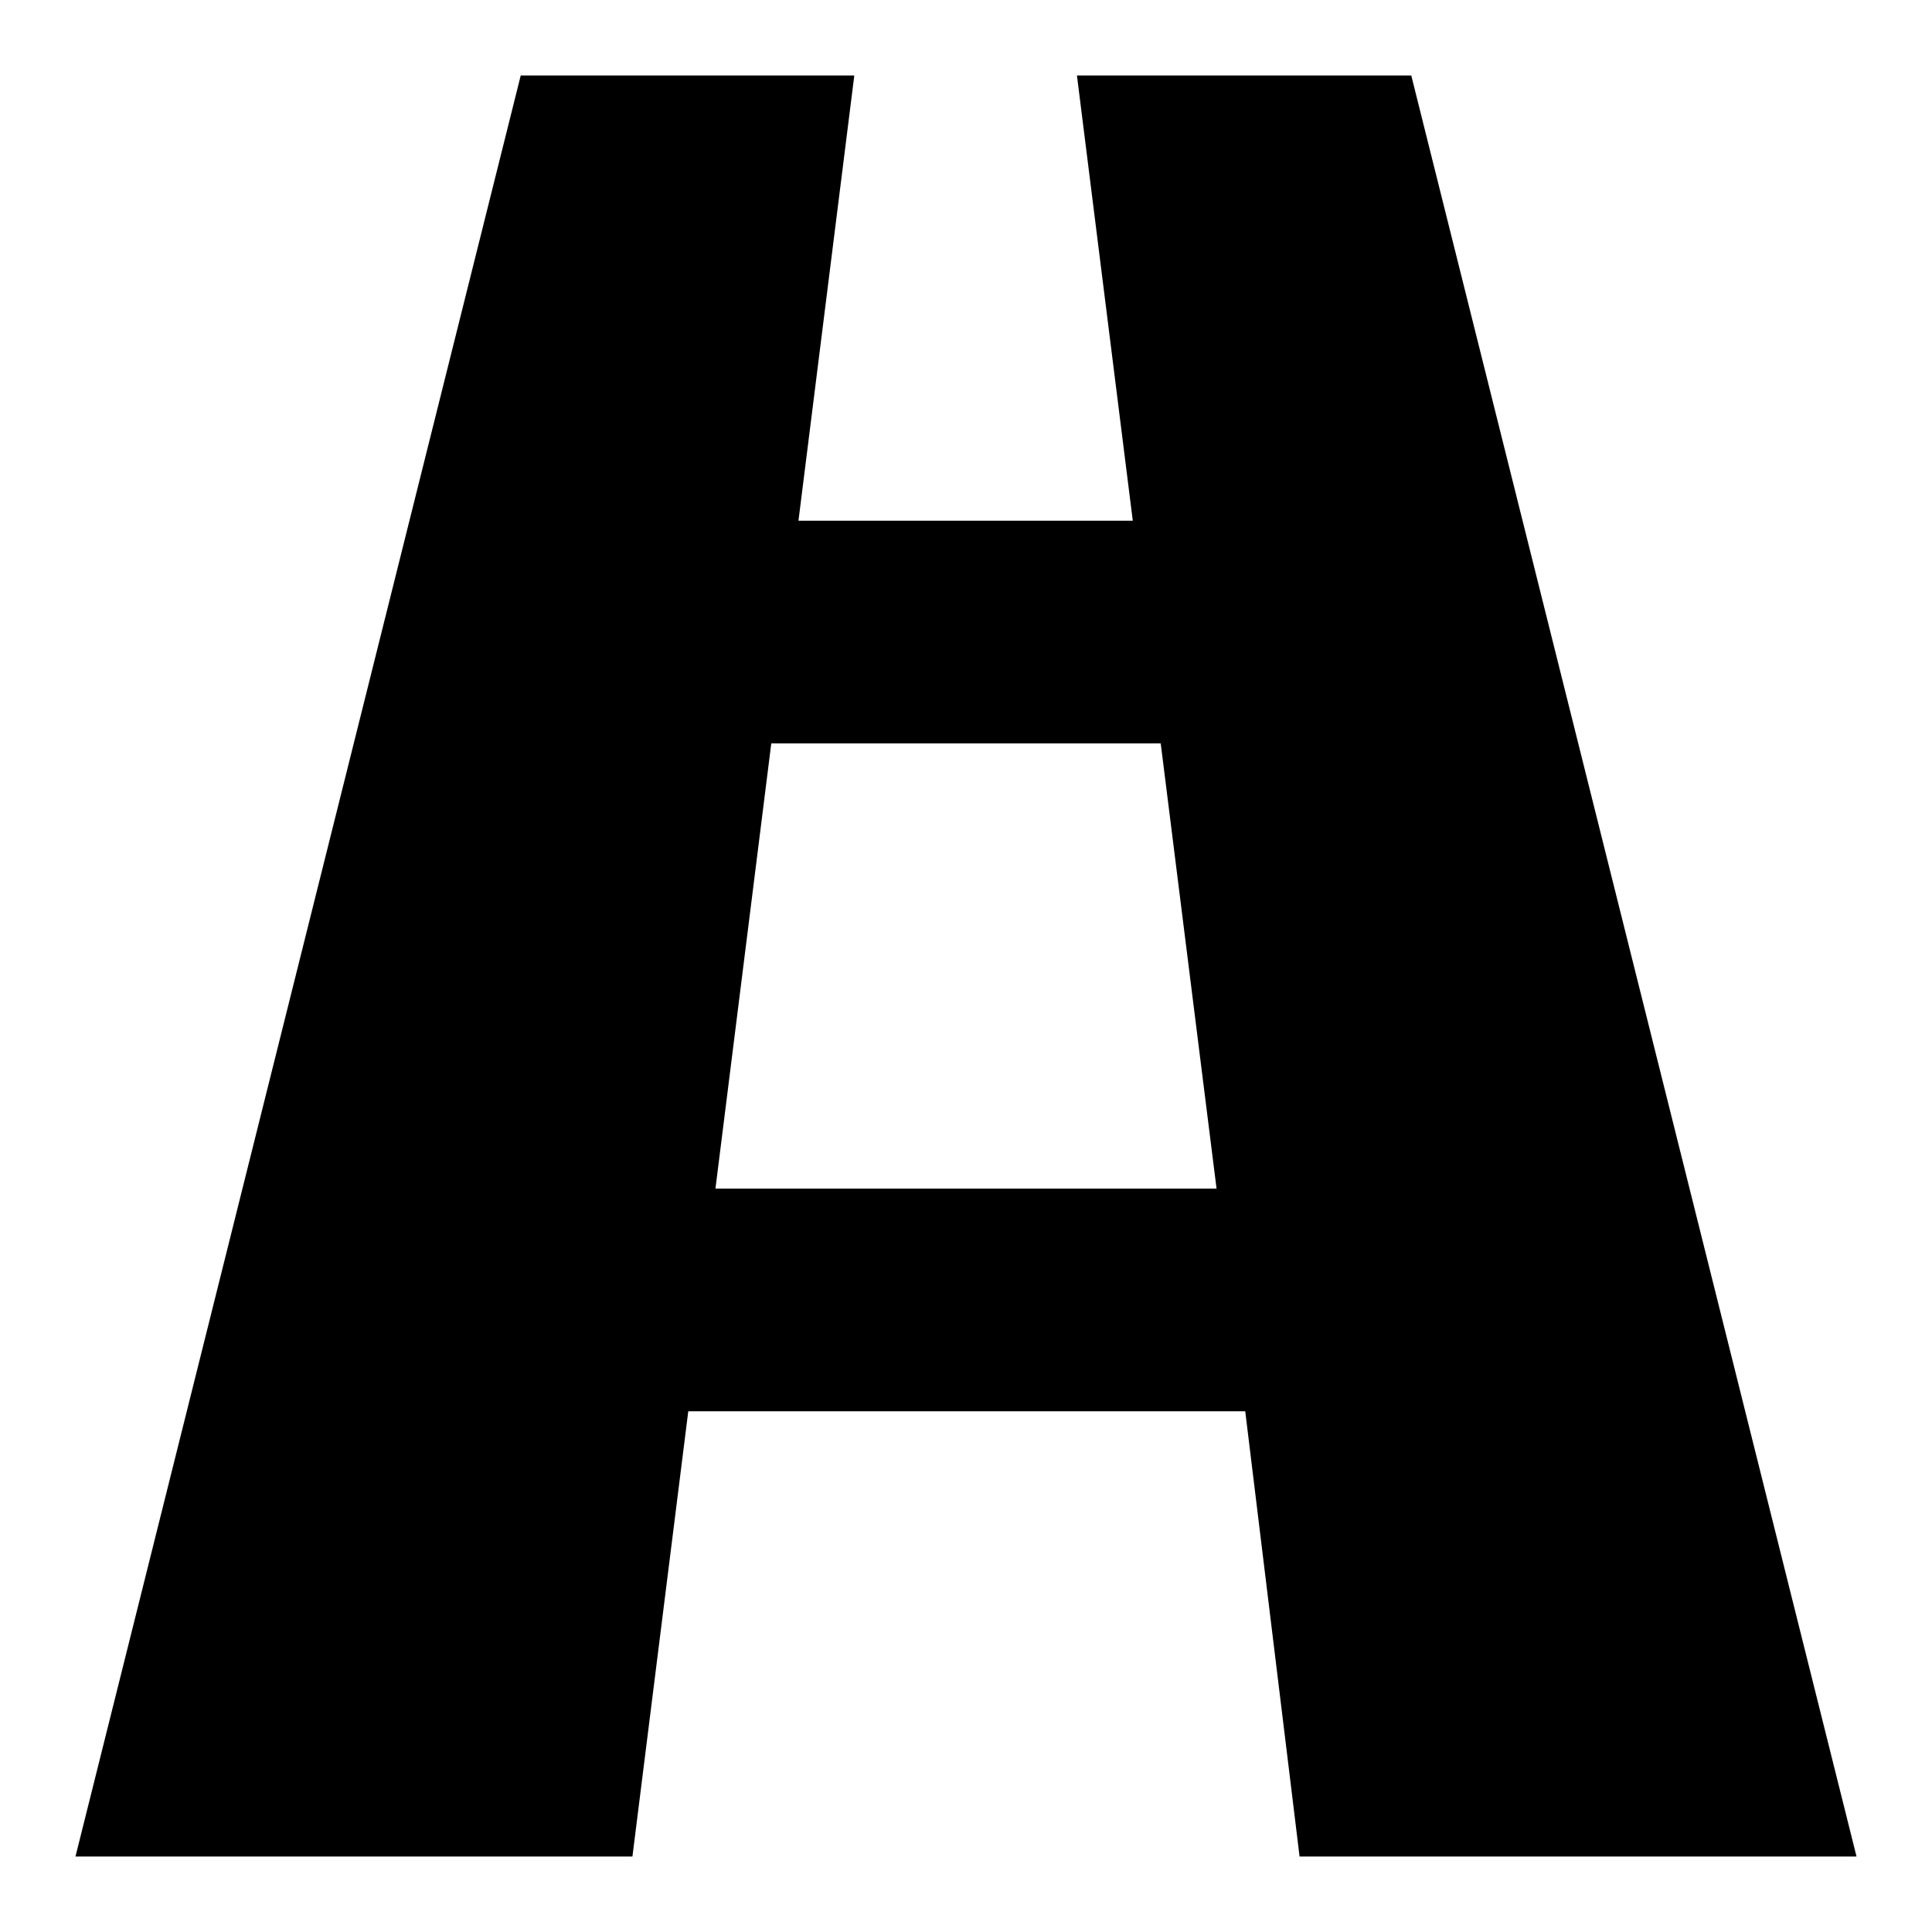 <?xml version="1.0" encoding="utf-8"?>
<!-- Svg Vector Icons : http://www.onlinewebfonts.com/icon -->
<!DOCTYPE svg PUBLIC "-//W3C//DTD SVG 1.1//EN" "http://www.w3.org/Graphics/SVG/1.1/DTD/svg11.dtd">
<svg version="1.1" xmlns="http://www.w3.org/2000/svg" xmlns:xlink="http://www.w3.org/1999/xlink" x="0px" y="0px" viewBox="0 0 256 256" enable-background="new 0 0 256 256" xml:space="preserve">
<g> <path fill="#000000" d="M172.2,246H246L187,10h-44.3l7.4,59h-44.3l7.4-59H69L10,246h73.8l7.4-59h73.8L172.2,246L172.2,246z  M94.8,157.5l7.4-59h51.6l7.4,59H94.8L94.8,157.5z"/></g>
</svg>